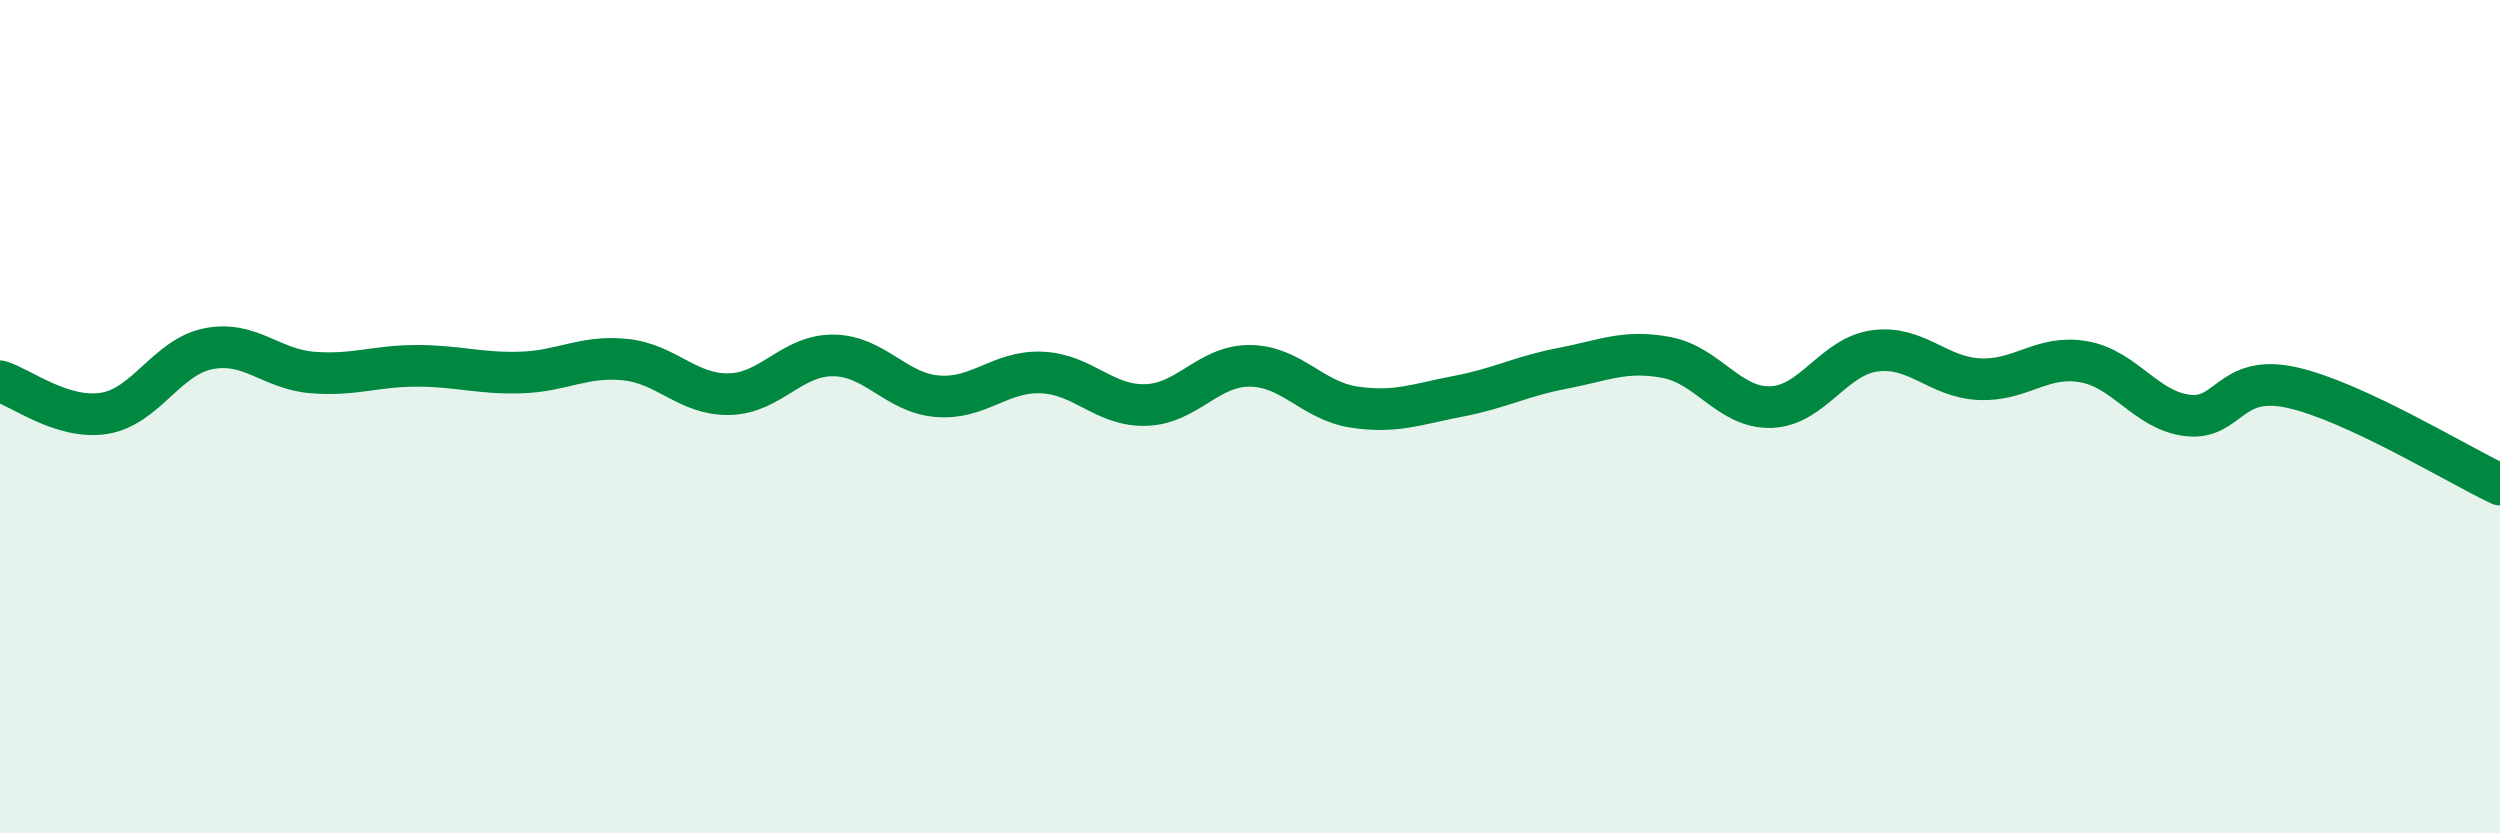 
    <svg width="60" height="20" viewBox="0 0 60 20" xmlns="http://www.w3.org/2000/svg">
      <path
        d="M 0,9.15 C 0.5,9.3 1.5,10.08 2.5,9.92 C 3.5,9.76 4,8.57 5,8.37 C 6,8.17 6.5,8.86 7.5,8.94 C 8.5,9.02 9,8.78 10,8.78 C 11,8.78 11.5,8.97 12.5,8.94 C 13.5,8.91 14,8.53 15,8.63 C 16,8.73 16.5,9.48 17.5,9.46 C 18.5,9.44 19,8.52 20,8.53 C 21,8.54 21.5,9.43 22.5,9.51 C 23.5,9.59 24,8.9 25,8.94 C 26,8.98 26.5,9.75 27.5,9.72 C 28.5,9.69 29,8.77 30,8.78 C 31,8.79 31.5,9.62 32.5,9.77 C 33.5,9.92 34,9.7 35,9.51 C 36,9.32 36.5,9.03 37.5,8.84 C 38.5,8.65 39,8.39 40,8.58 C 41,8.77 41.5,9.8 42.5,9.77 C 43.5,9.74 44,8.55 45,8.42 C 46,8.29 46.5,9.05 47.5,9.1 C 48.5,9.15 49,8.51 50,8.68 C 51,8.85 51.5,9.85 52.5,9.97 C 53.5,10.09 53.5,8.97 55,9.3 C 56.5,9.63 59,11.16 60,11.63L60 20L0 20Z"
        fill="#008740"
        opacity="0.1"
        stroke-linecap="round"
        stroke-linejoin="round"
      />
      <path
        d="M 0,9.15 C 0.5,9.3 1.5,10.08 2.5,9.92 C 3.5,9.76 4,8.57 5,8.37 C 6,8.17 6.5,8.86 7.5,8.94 C 8.5,9.02 9,8.78 10,8.78 C 11,8.78 11.5,8.97 12.5,8.94 C 13.5,8.91 14,8.53 15,8.63 C 16,8.73 16.5,9.48 17.5,9.46 C 18.5,9.44 19,8.52 20,8.53 C 21,8.54 21.5,9.43 22.5,9.51 C 23.5,9.59 24,8.9 25,8.94 C 26,8.98 26.5,9.75 27.5,9.72 C 28.5,9.69 29,8.77 30,8.78 C 31,8.79 31.5,9.62 32.5,9.77 C 33.5,9.92 34,9.7 35,9.51 C 36,9.32 36.5,9.03 37.5,8.84 C 38.5,8.65 39,8.39 40,8.58 C 41,8.77 41.5,9.8 42.5,9.77 C 43.5,9.74 44,8.55 45,8.42 C 46,8.29 46.5,9.05 47.5,9.1 C 48.5,9.15 49,8.51 50,8.68 C 51,8.85 51.5,9.85 52.5,9.97 C 53.5,10.09 53.5,8.97 55,9.3 C 56.5,9.63 59,11.16 60,11.63"
        stroke="#008740"
        stroke-width="1"
        fill="none"
        stroke-linecap="round"
        stroke-linejoin="round"
      />
    </svg>
  